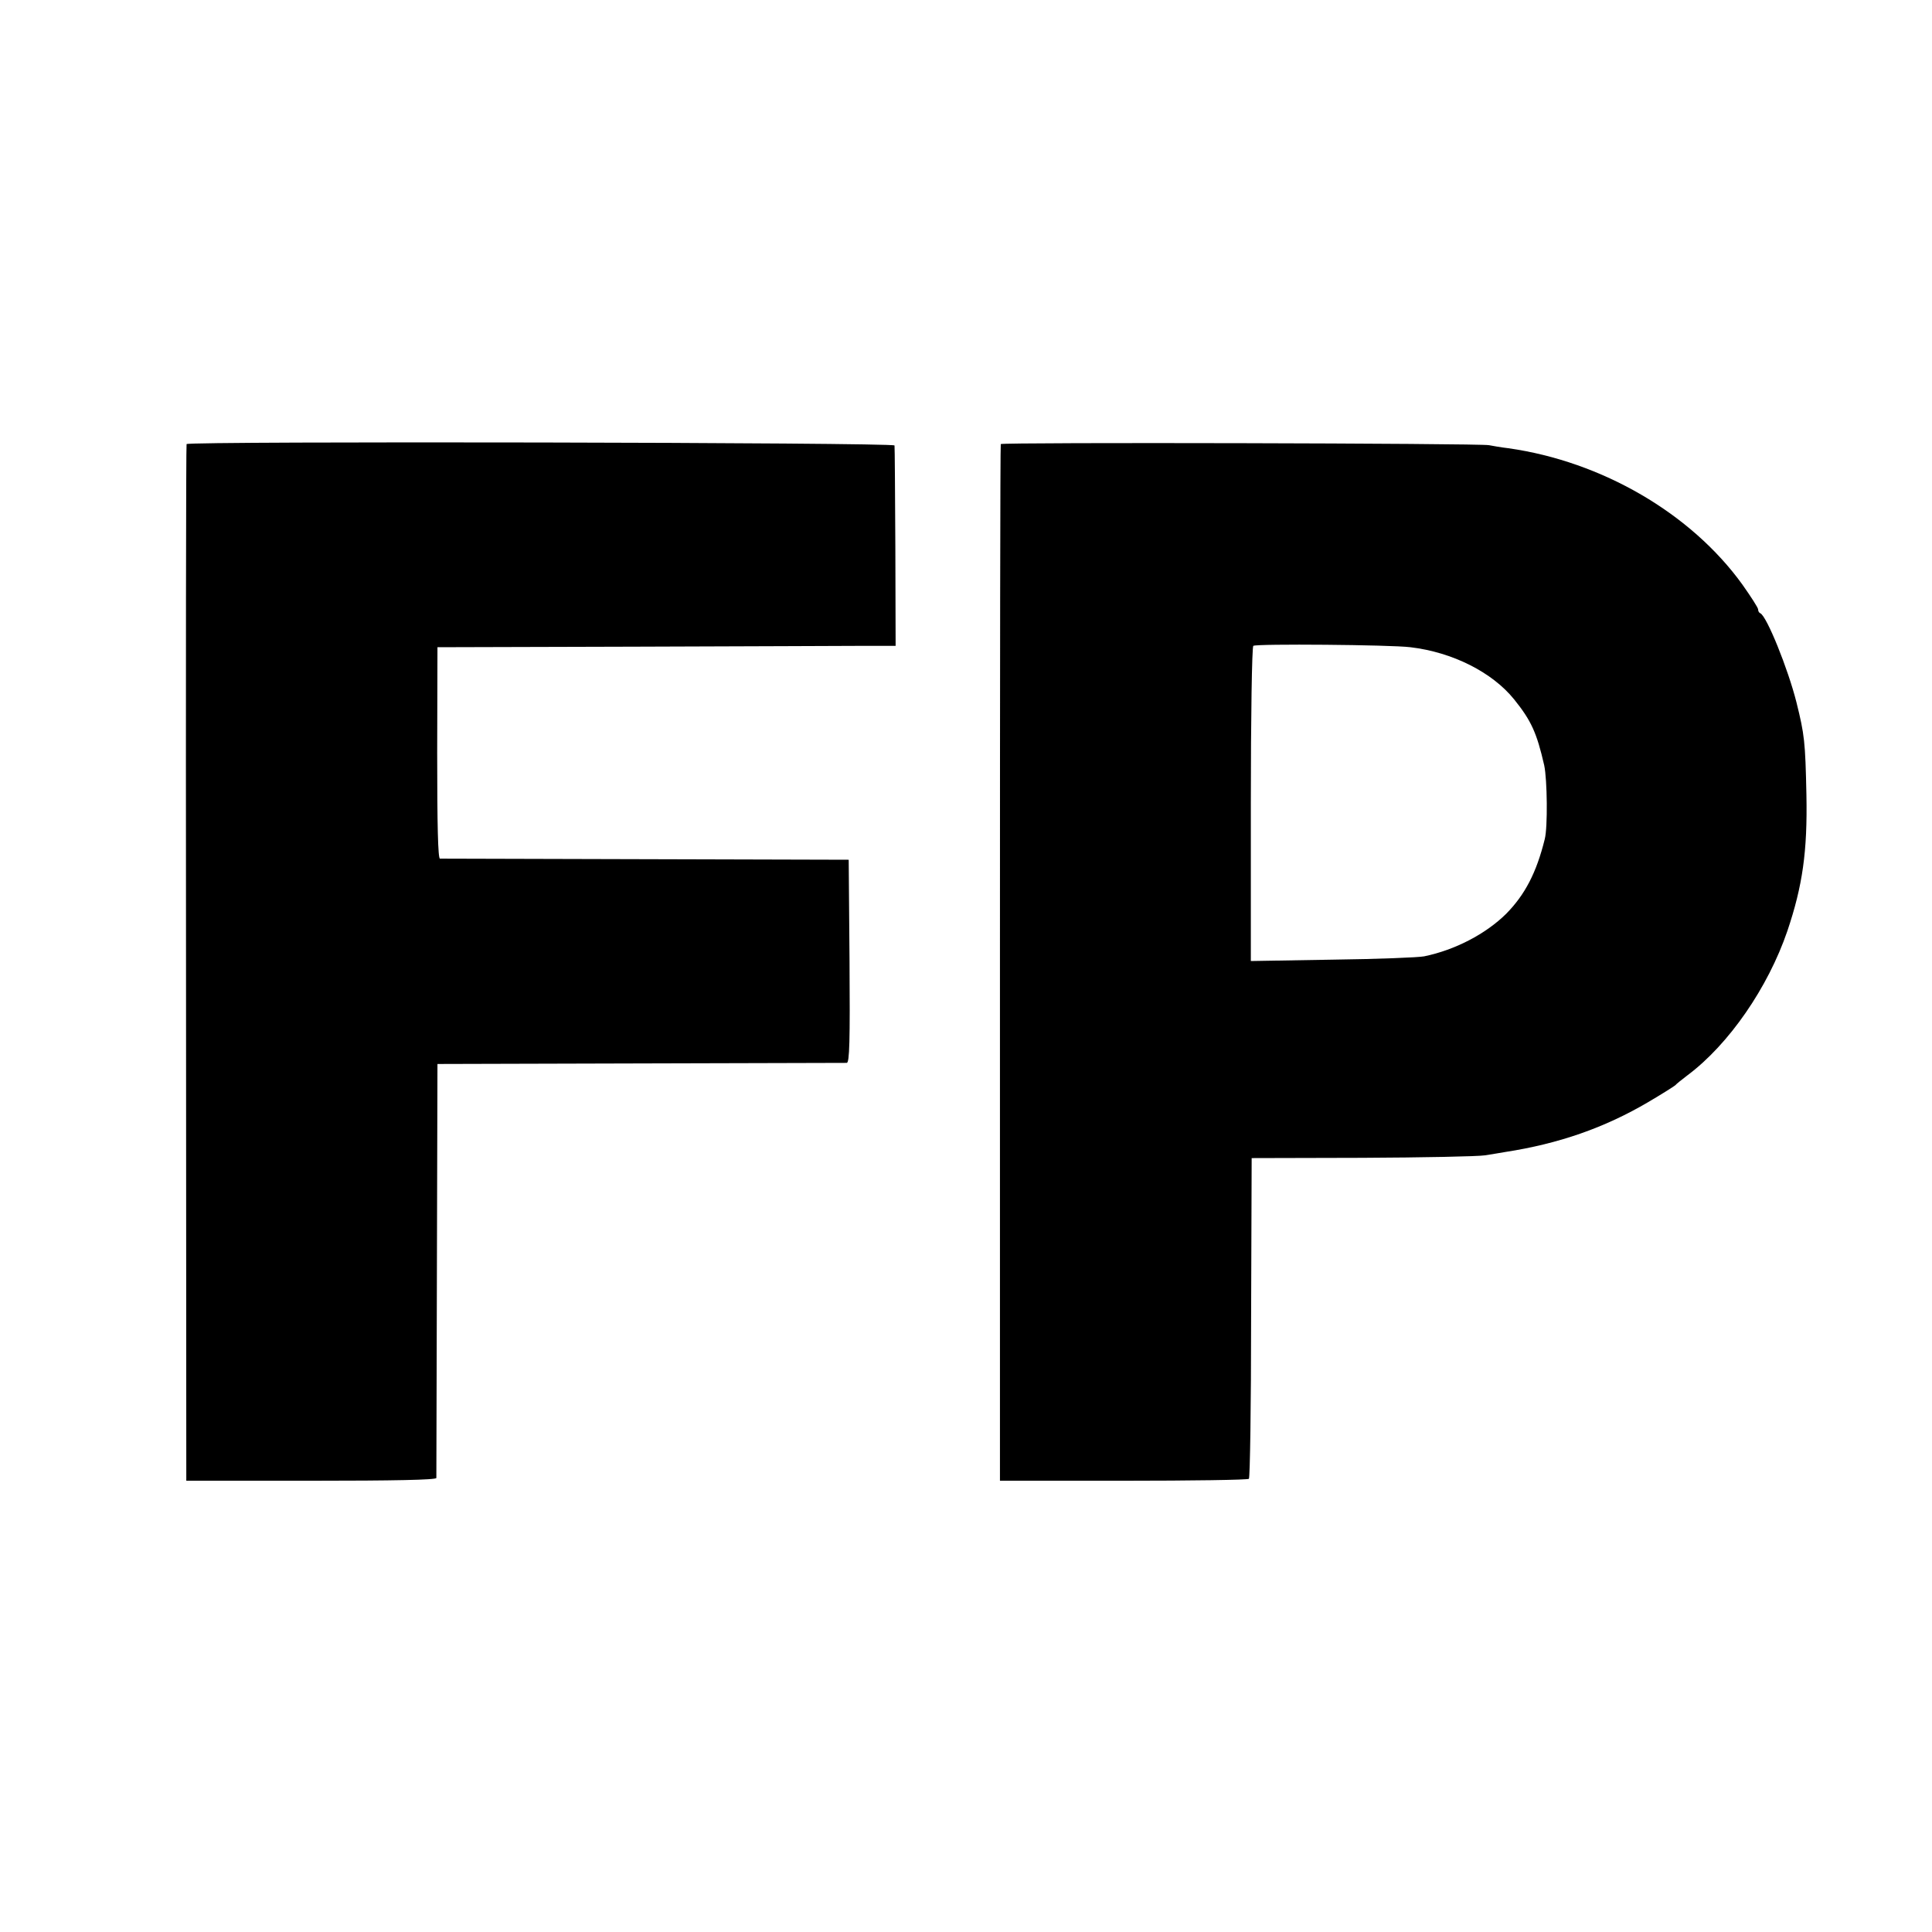 <?xml version="1.0" standalone="no"?>
<!DOCTYPE svg PUBLIC "-//W3C//DTD SVG 20010904//EN"
 "http://www.w3.org/TR/2001/REC-SVG-20010904/DTD/svg10.dtd">
<svg version="1.0" xmlns="http://www.w3.org/2000/svg"
 width="700pt" height="700pt" viewBox="0 0 700 700"
 preserveAspectRatio="xMidYMid meet">
<g transform="translate(0,700) scale(0.1,-0.1)"
fill="#000000" stroke="none">
<path d="M676 5391 c-2 -3 -3 -850 -2 -1881 l1 -1875 453 0 c296 0 452 3 453
10 0 5 1 345 2 755 l2 745 735 2 c404 1 741 2 748 2 10 1 12 78 10 369 l-3
367 -735 2 c-404 1 -740 2 -746 2 -7 1 -10 117 -10 384 l1 382 720 2 c396 1
770 3 830 3 l110 0 -1 358 c-1 196 -2 362 -3 368 -1 11 -2559 16 -2565 5z"/>
<path d="M3626 5391 c-2 -3 -3 -850 -3 -1881 l0 -1875 448 0 c246 0 450 3 454
7 4 4 8 266 8 584 l2 578 400 1 c220 1 420 5 445 9 25 4 57 9 73 12 195 30
361 88 519 181 51 30 95 58 98 61 3 4 23 20 44 36 150 112 292 318 362 523 55
163 73 288 69 493 -4 193 -7 218 -36 335 -31 123 -108 313 -131 323 -5 2 -8 8
-8 14 0 6 -26 46 -57 90 -186 258 -509 446 -848 494 -27 3 -59 9 -70 11 -29 7
-1765 11 -1769 4z m1484 -736 c153 -18 297 -91 376 -189 62 -77 82 -121 109
-239 11 -52 13 -224 2 -267 -30 -122 -72 -202 -140 -271 -74 -73 -185 -131
-297 -154 -19 -4 -168 -10 -331 -12 l-297 -5 0 569 c0 312 4 570 9 573 12 8
496 4 569 -5z"/>
</g>
</svg>
